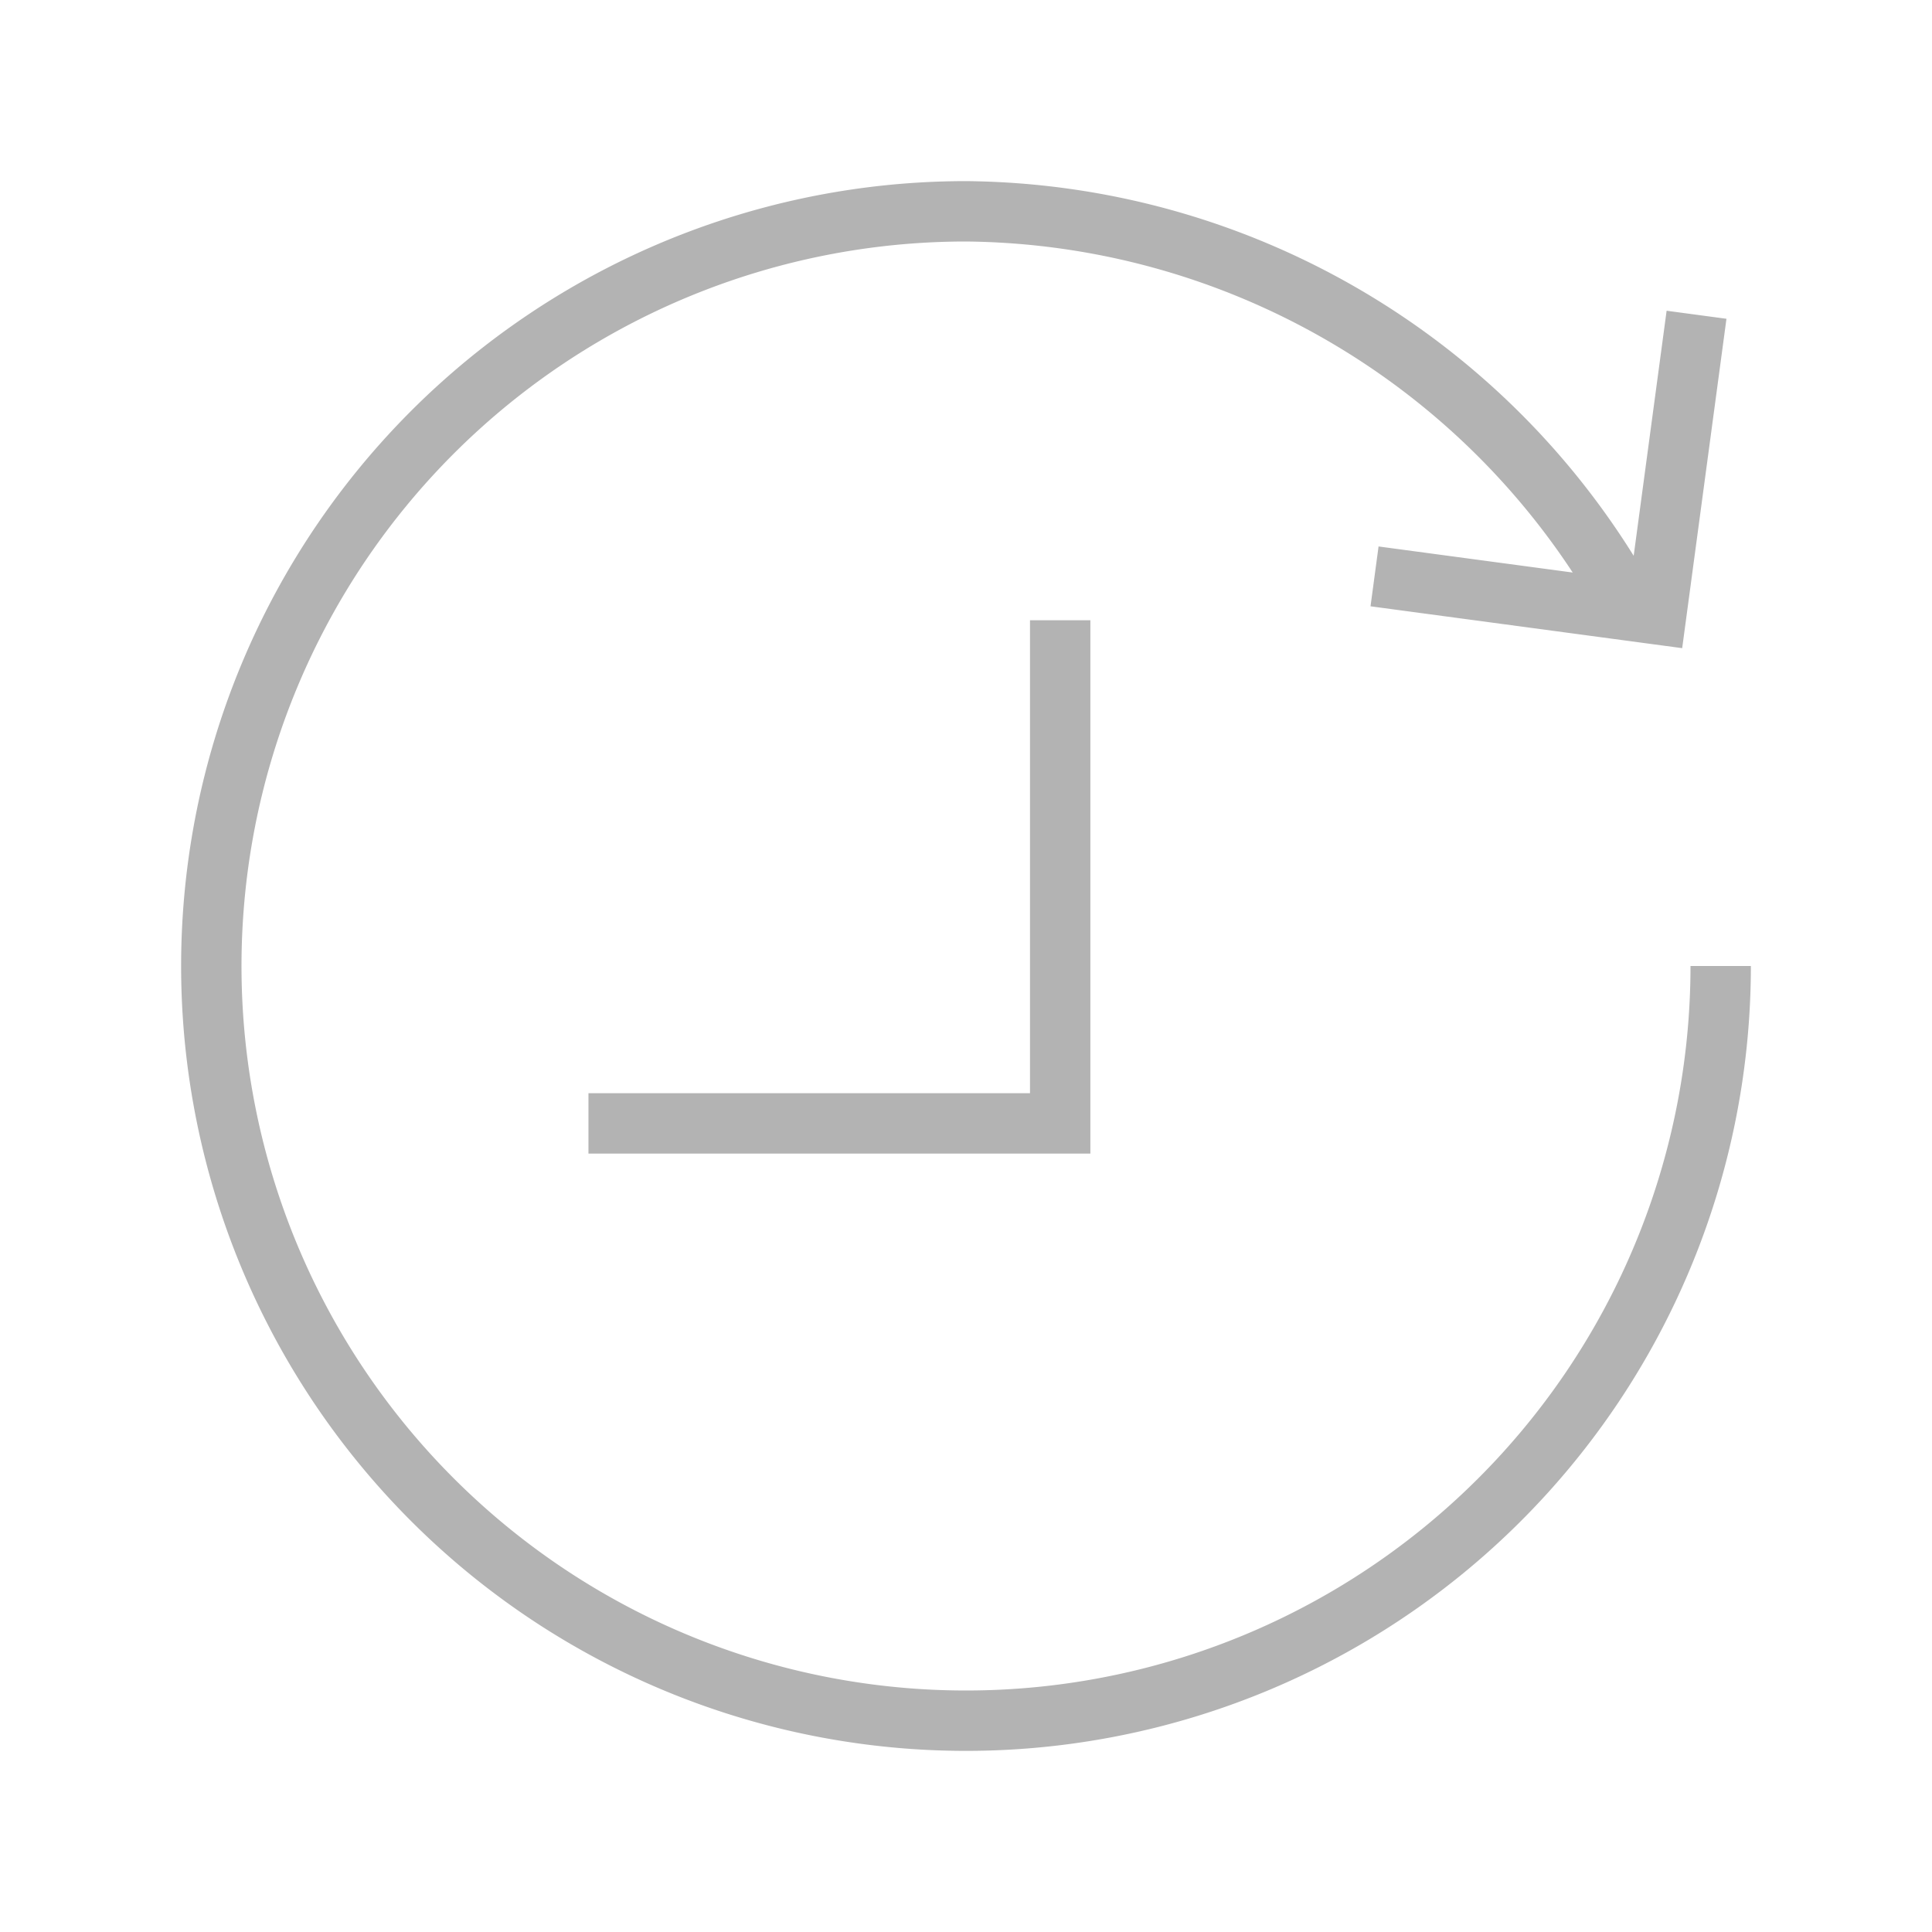 <svg id="Layer_1" data-name="Layer 1" xmlns="http://www.w3.org/2000/svg" width="48" height="48" viewBox="0 0 48 48">
  <defs>
    <style>
      .cls-1, .cls-2 {
        fill: none;
      }

      .cls-1 {
        stroke: #b3b3b3;
        stroke-miterlimit: 10;
        stroke-width: 1.5px;
      }

      .cls-2 {
        opacity: 0;
      }
    </style>
  </defs>
  <title>uptime-is-on-icon.svg</title>
  <g>
    <path class="cls-1" d="M42.15,7.82l-1,7.44-7-.94M42.75,24A18.75,18.75,0,1,1,24,5.25a19,19,0,0,1,16.29,9.52m-13.95.64v12.5H14.62"/>
    <rect class="cls-2" width="48" height="48"/>
  </g>
</svg>
